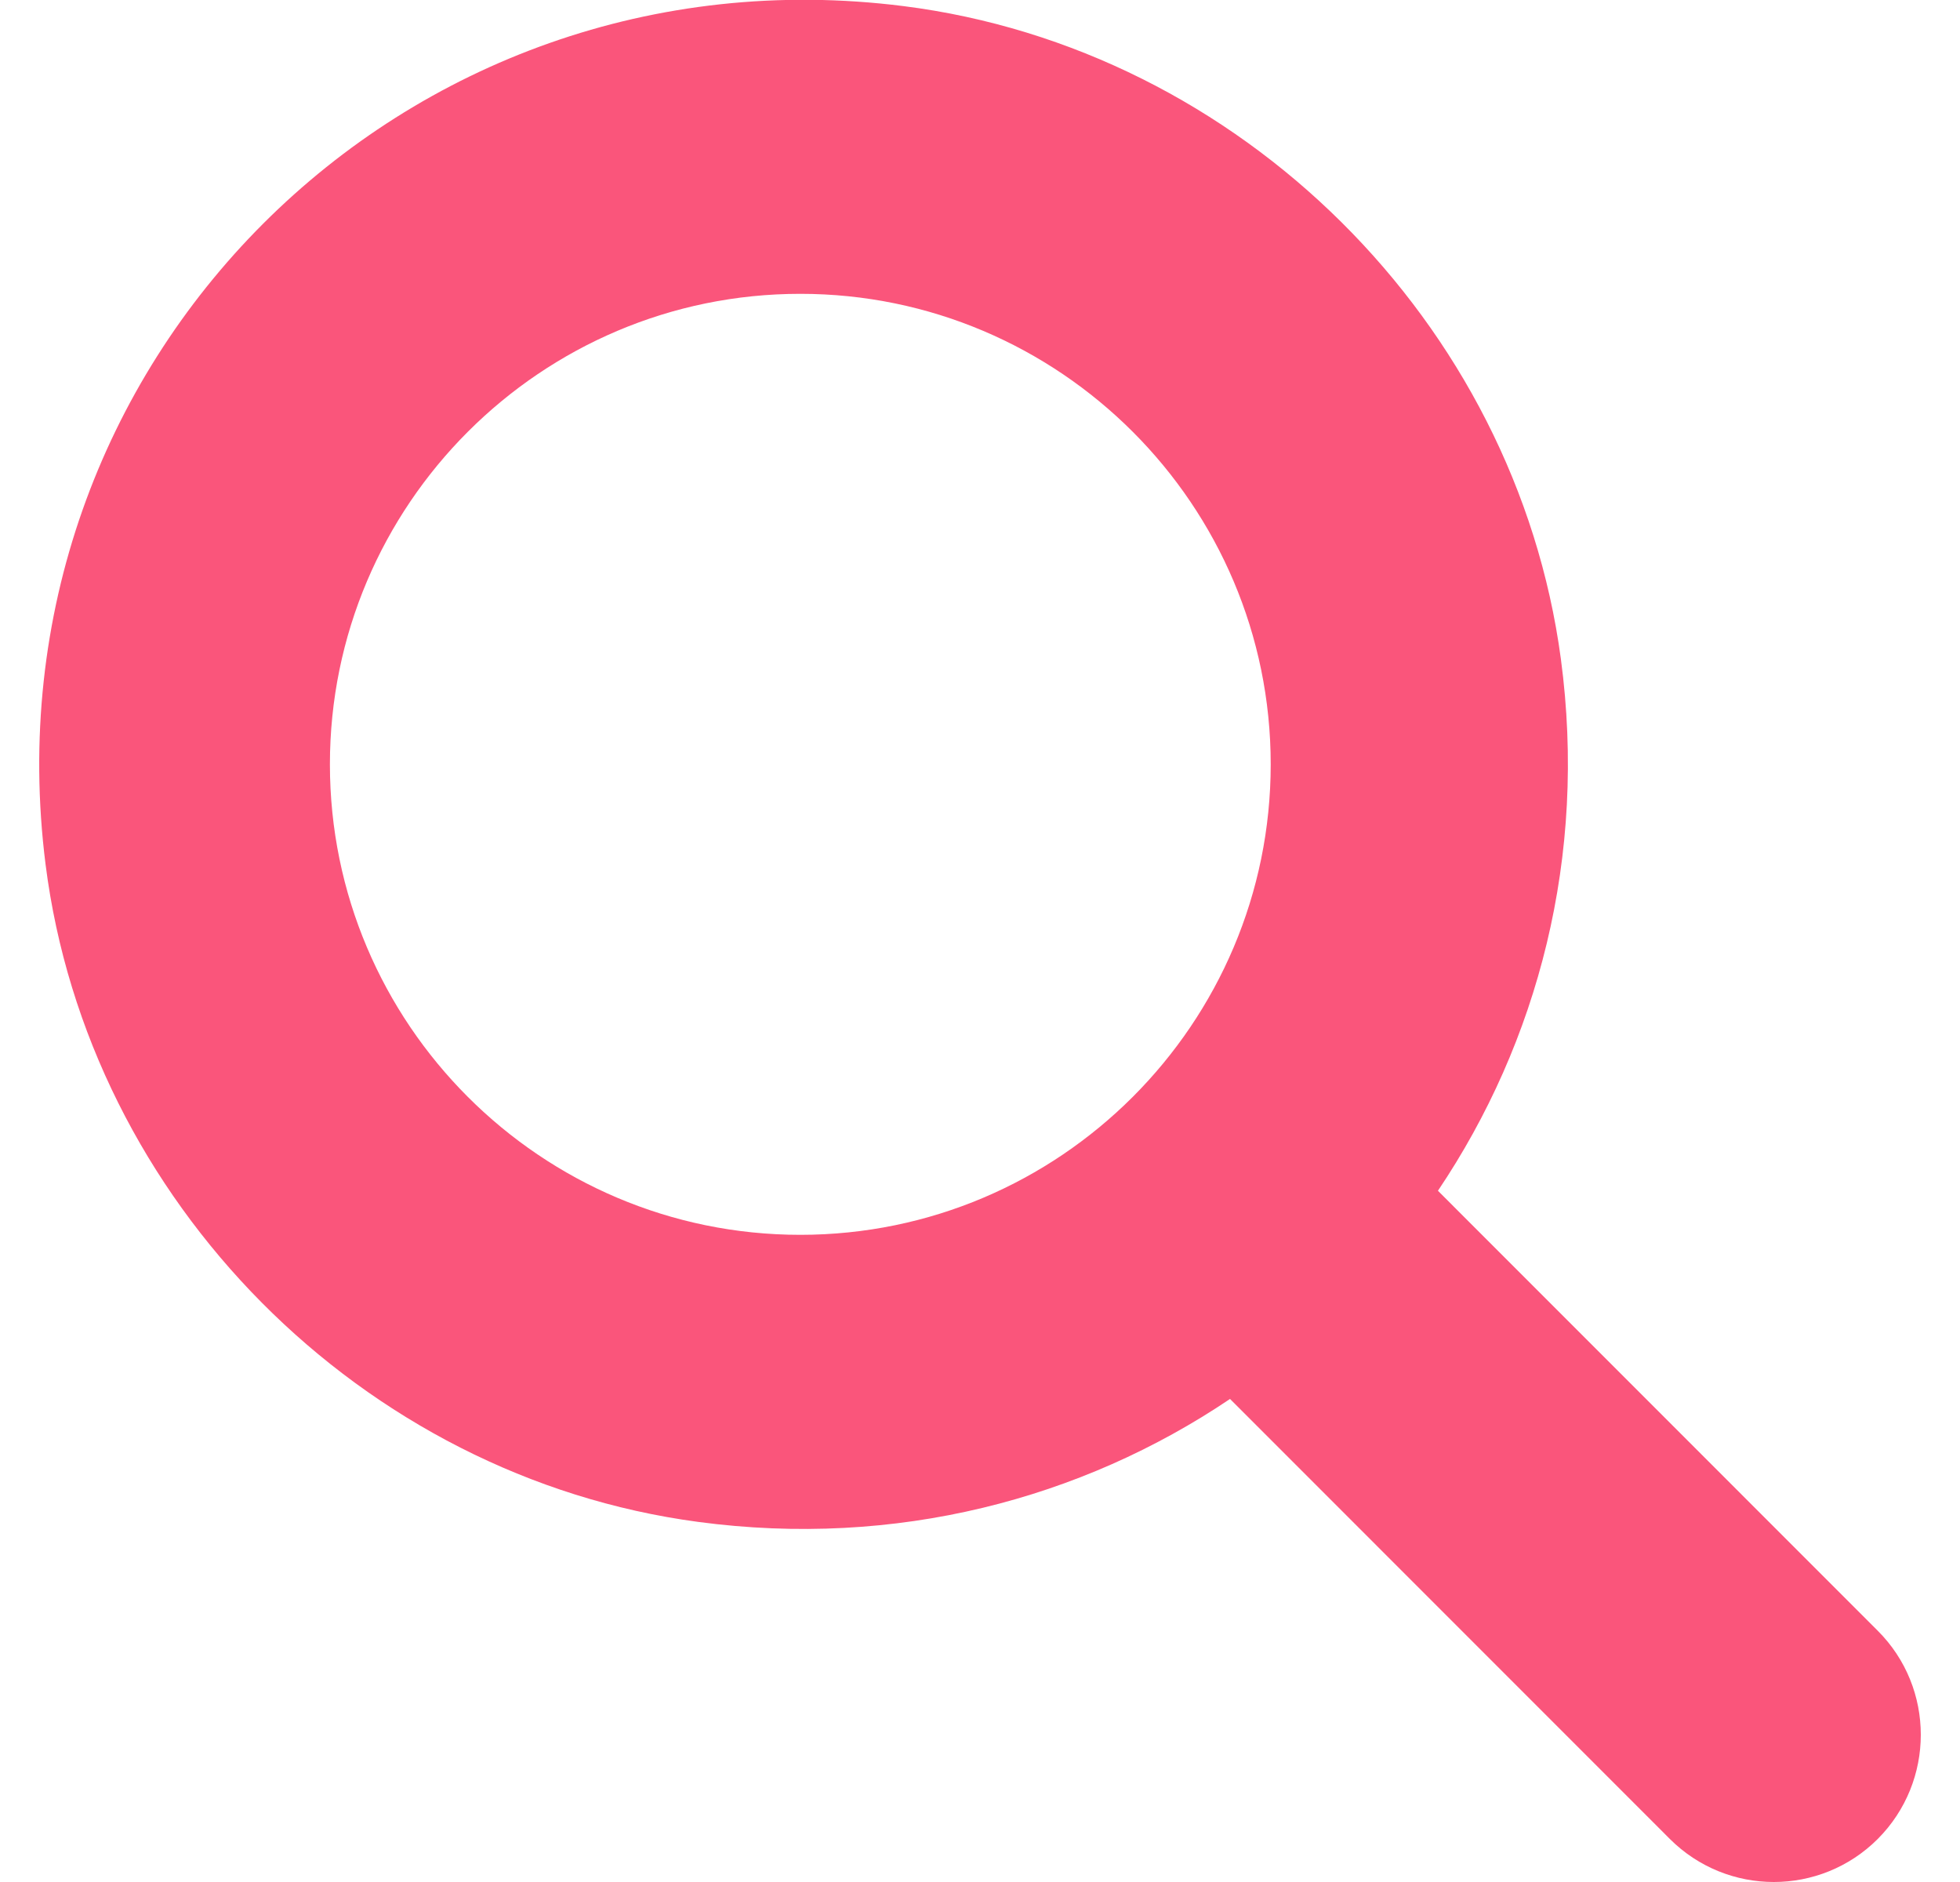 <svg width="25" height="24" viewBox="0 0 25 24" fill="none" xmlns="http://www.w3.org/2000/svg">
<g clip-path="url(#clip0_1744_4436)">
<path d="M23.951 20.796L18.341 15.185C19.616 13.29 20.246 10.924 19.909 8.402C19.334 4.112 15.819 0.621 11.525 0.078C5.141 -0.73 -0.227 4.638 0.581 11.022C1.125 15.318 4.616 18.836 8.906 19.408C11.428 19.745 13.795 19.116 15.689 17.84L21.299 23.451C22.032 24.183 23.219 24.183 23.951 23.451C24.683 22.717 24.683 21.527 23.951 20.796ZM4.208 9.747C4.208 6.439 6.899 3.747 10.208 3.747C13.516 3.747 16.208 6.439 16.208 9.747C16.208 13.056 13.516 15.747 10.208 15.747C6.899 15.747 4.208 13.056 4.208 9.747Z" fill="#FA557B"/>
</g>
<defs>
<clipPath id="clip0_1744_4436">
<rect width="24" height="24" fill="white" transform="translate(0.5)"/>
</clipPath>
</defs>
</svg>
